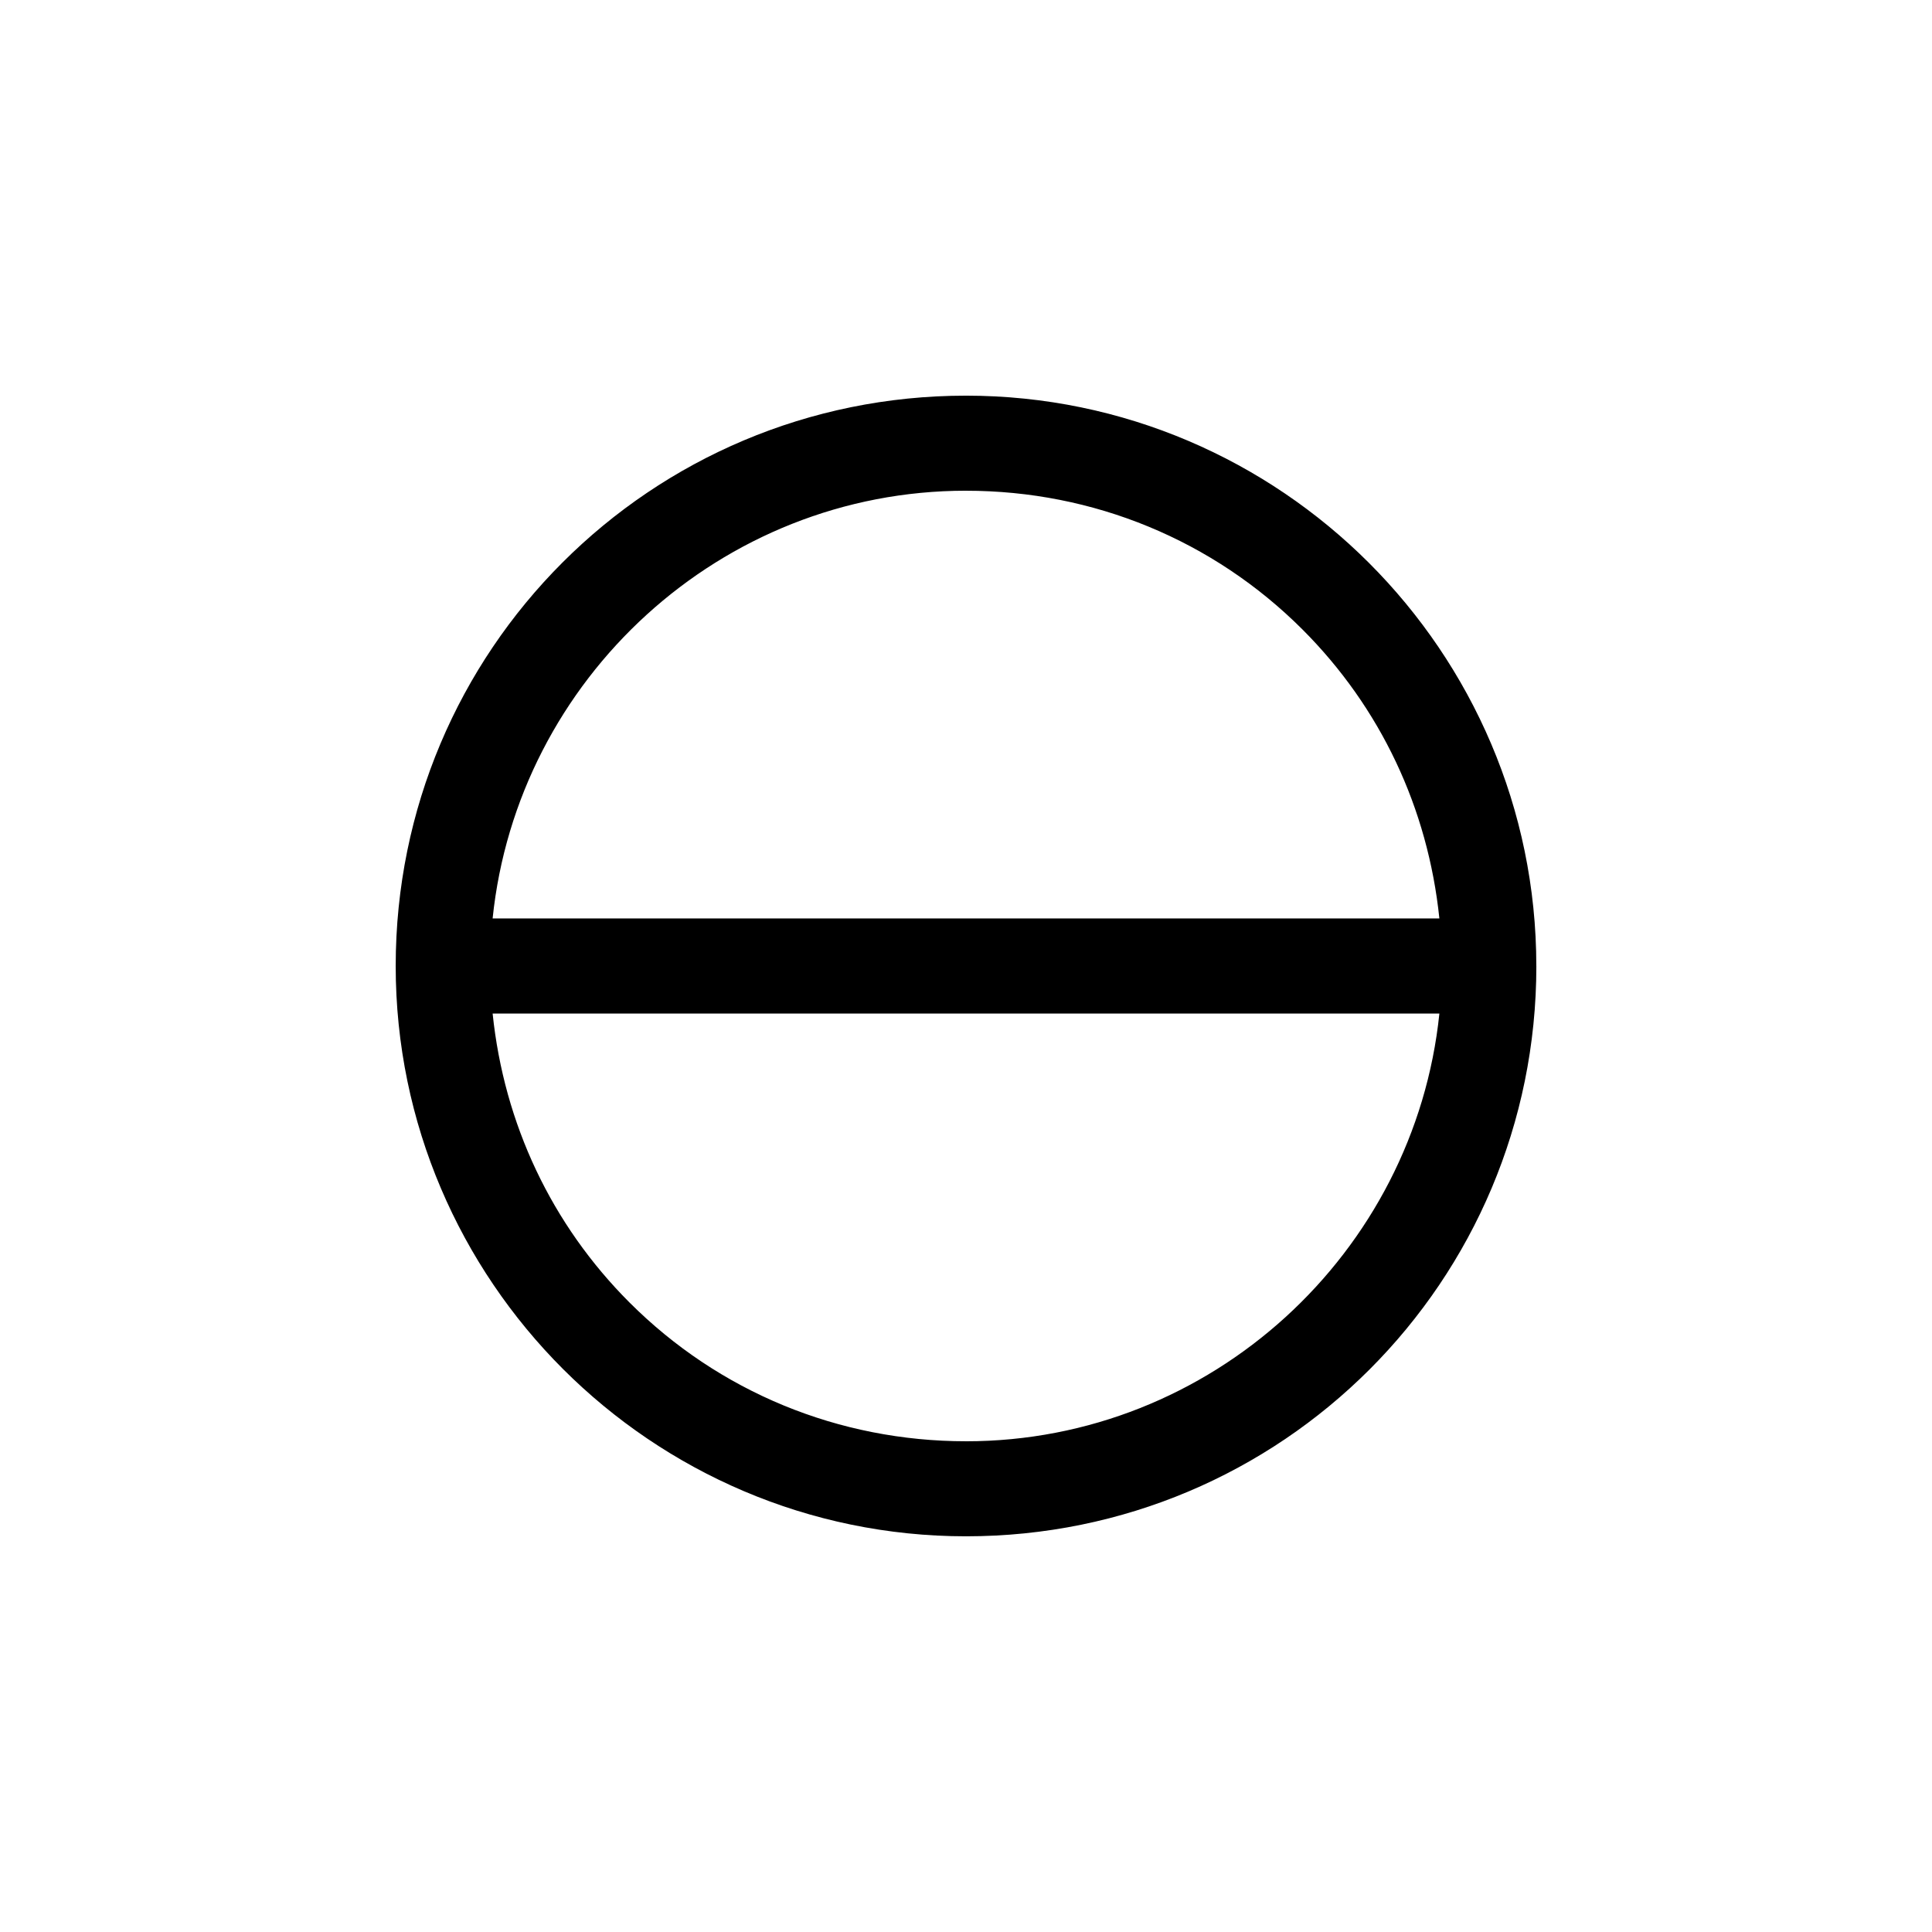 <?xml version="1.0" encoding="UTF-8"?>
<!-- Uploaded to: SVG Repo, www.svgrepo.com, Generator: SVG Repo Mixer Tools -->
<svg fill="#000000" width="800px" height="800px" version="1.1" viewBox="144 144 512 512" xmlns="http://www.w3.org/2000/svg">
 <path d="m551.14 400c0-41.816-17.129-79.602-44.336-106.81-27.203-27.207-64.988-44.336-106.8-44.336-83.633 0-151.14 67.512-151.14 151.14 0 41.816 17.129 79.602 44.336 106.81 27.207 27.203 64.992 44.332 106.81 44.332 83.633 0 151.14-67.508 151.14-151.14zm-151.14-125.95c33.754 0 65.496 13.098 89.176 36.777 20.656 20.656 33.25 47.359 36.273 76.578h-250.9c6.547-63.48 60.457-113.36 125.45-113.36zm0 251.9c-33.754 0-65.496-13.098-89.176-36.777-20.656-20.656-33.25-47.359-36.273-76.578h250.9c-6.551 63.48-60.461 113.36-125.45 113.36z"/>
</svg>